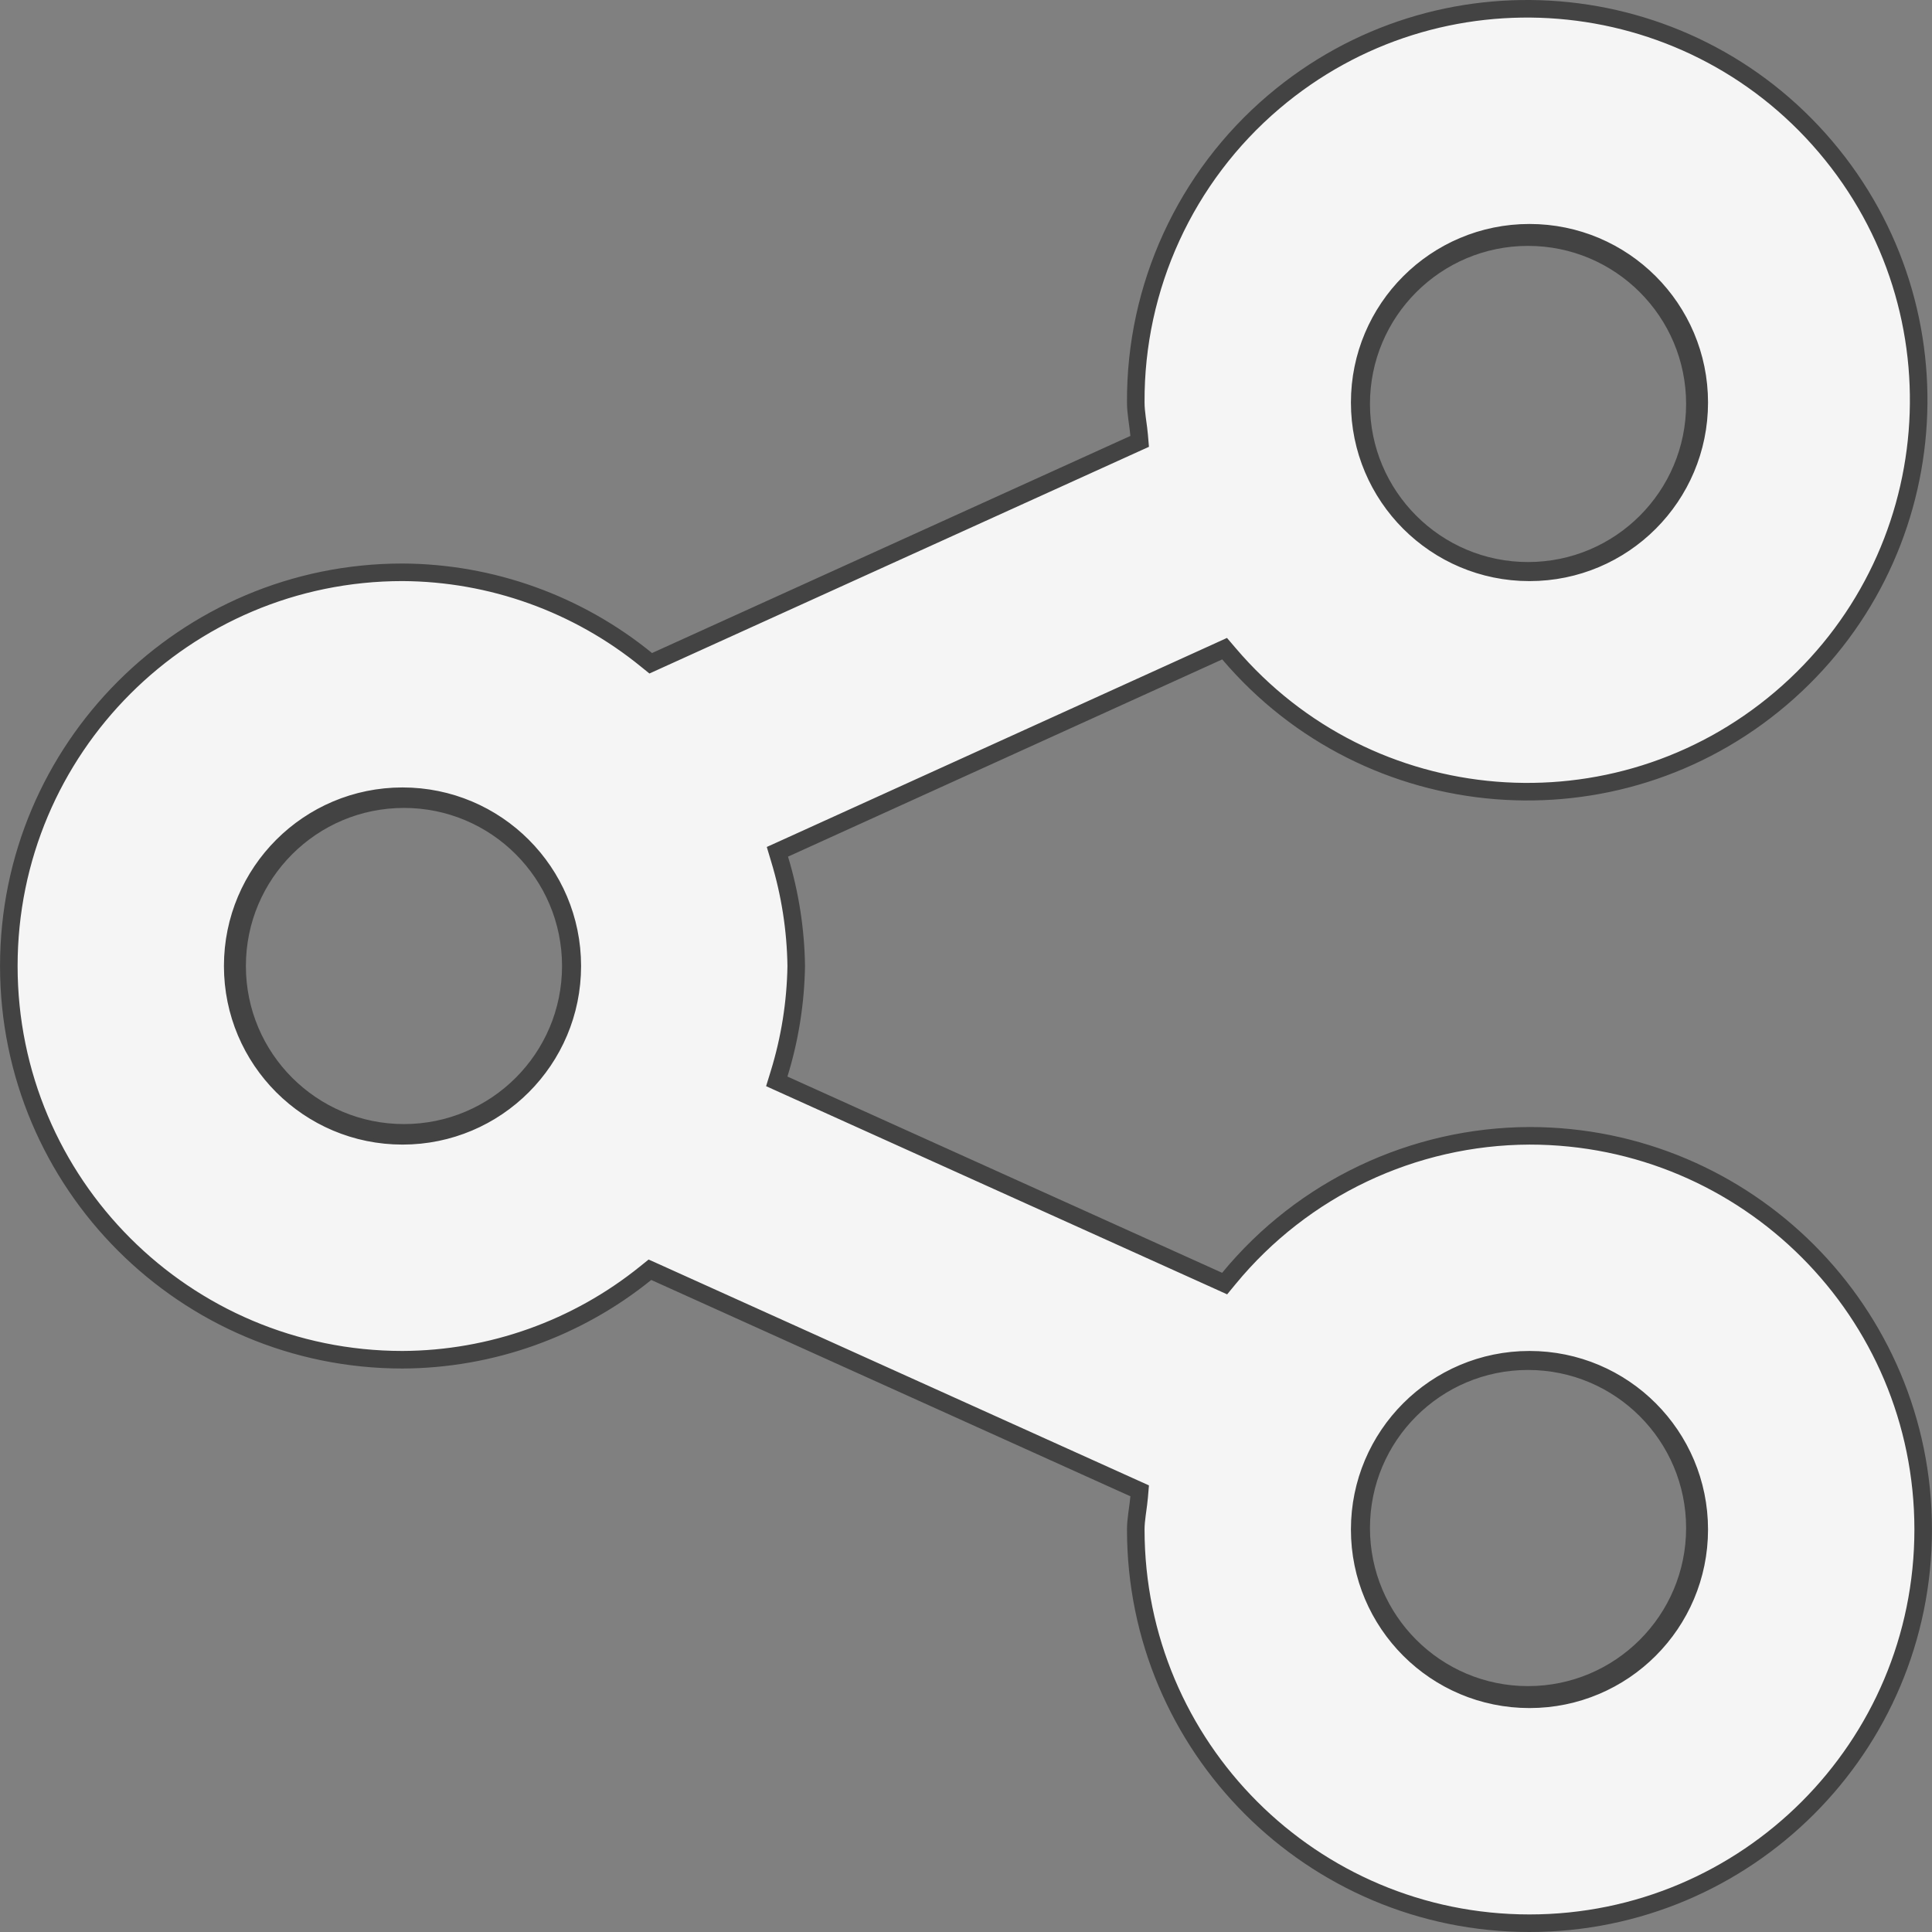 <?xml version="1.0" encoding="UTF-8"?> <svg xmlns="http://www.w3.org/2000/svg" width="55" height="55" viewBox="0 0 55 55" fill="none"><rect x="0" y="0" width="55" height="55" fill="#808080" stroke="none"/><path d="M34.689 36.462L34.863 36.541L34.985 36.393C37.091 33.834 40.228 32.346 43.542 32.334C49.732 32.334 54.749 37.352 54.749 43.542C54.749 49.732 49.731 54.75 43.541 54.75C37.351 54.75 32.333 49.732 32.333 43.542C32.333 43.397 32.349 43.253 32.369 43.1C32.374 43.064 32.379 43.027 32.384 42.99C32.4 42.871 32.418 42.744 32.429 42.617L32.444 42.441L32.282 42.368L18.643 36.21L18.502 36.147L18.383 36.243C16.422 37.828 13.98 38.698 11.459 38.709C5.269 38.709 0.251 33.691 0.251 27.5C0.251 21.311 5.268 16.293 11.458 16.292C13.99 16.305 16.442 17.185 18.405 18.785L18.525 18.882L18.666 18.818L32.283 12.638L32.444 12.565L32.429 12.389C32.418 12.262 32.4 12.136 32.384 12.016C32.379 11.978 32.374 11.941 32.369 11.905C32.349 11.75 32.333 11.605 32.333 11.459L32.333 11.458C32.314 8.166 33.752 5.034 36.261 2.902C40.951 -1.083 47.984 -0.512 51.969 4.178C55.954 8.868 55.383 15.901 50.693 19.886C46.003 23.871 38.97 23.3 34.985 18.61L34.862 18.466L34.691 18.544L22.33 24.159L22.131 24.249L22.194 24.459C22.493 25.445 22.652 26.469 22.667 27.5C22.65 28.543 22.486 29.577 22.178 30.573L22.113 30.784L22.314 30.875L34.689 36.462ZM48.374 11.459C48.374 8.79 46.211 6.626 43.541 6.626C40.872 6.626 38.708 8.79 38.708 11.459C38.708 14.129 40.872 16.293 43.541 16.293C46.211 16.293 48.374 14.129 48.374 11.459ZM6.625 27.5C6.625 30.17 8.789 32.334 11.459 32.334C14.128 32.334 16.292 30.17 16.292 27.5C16.292 24.831 14.128 22.667 11.459 22.667C8.789 22.667 6.625 24.831 6.625 27.5ZM38.708 43.542C38.708 46.211 40.872 48.375 43.541 48.375C46.211 48.375 48.374 46.211 48.374 43.542C48.374 40.873 46.211 38.709 43.541 38.709C40.872 38.709 38.708 40.873 38.708 43.542Z" fill="#F5F5F5" stroke="#434343" stroke-width="0.5"></path><path d="M48.25 11.5C48.25 14.123 46.123 16.25 43.5 16.25C40.877 16.25 38.75 14.123 38.75 11.5C38.75 8.877 40.877 6.75 43.5 6.75C46.123 6.75 48.25 8.877 48.25 11.5Z" stroke="#434343" stroke-width="0.5"></path><path d="M48.25 43.5C48.25 46.123 46.123 48.25 43.5 48.25C40.877 48.25 38.75 46.123 38.75 43.5C38.75 40.877 40.877 38.75 43.5 38.75C46.123 38.75 48.25 40.877 48.25 43.5Z" stroke="#434343" stroke-width="0.5"></path><path d="M16.25 27.5C16.25 30.123 14.123 32.25 11.5 32.25C8.877 32.25 6.75 30.123 6.75 27.5C6.75 24.877 8.877 22.75 11.5 22.75C14.123 22.75 16.25 24.877 16.25 27.5Z" stroke="#434343" stroke-width="0.5"></path></svg> 